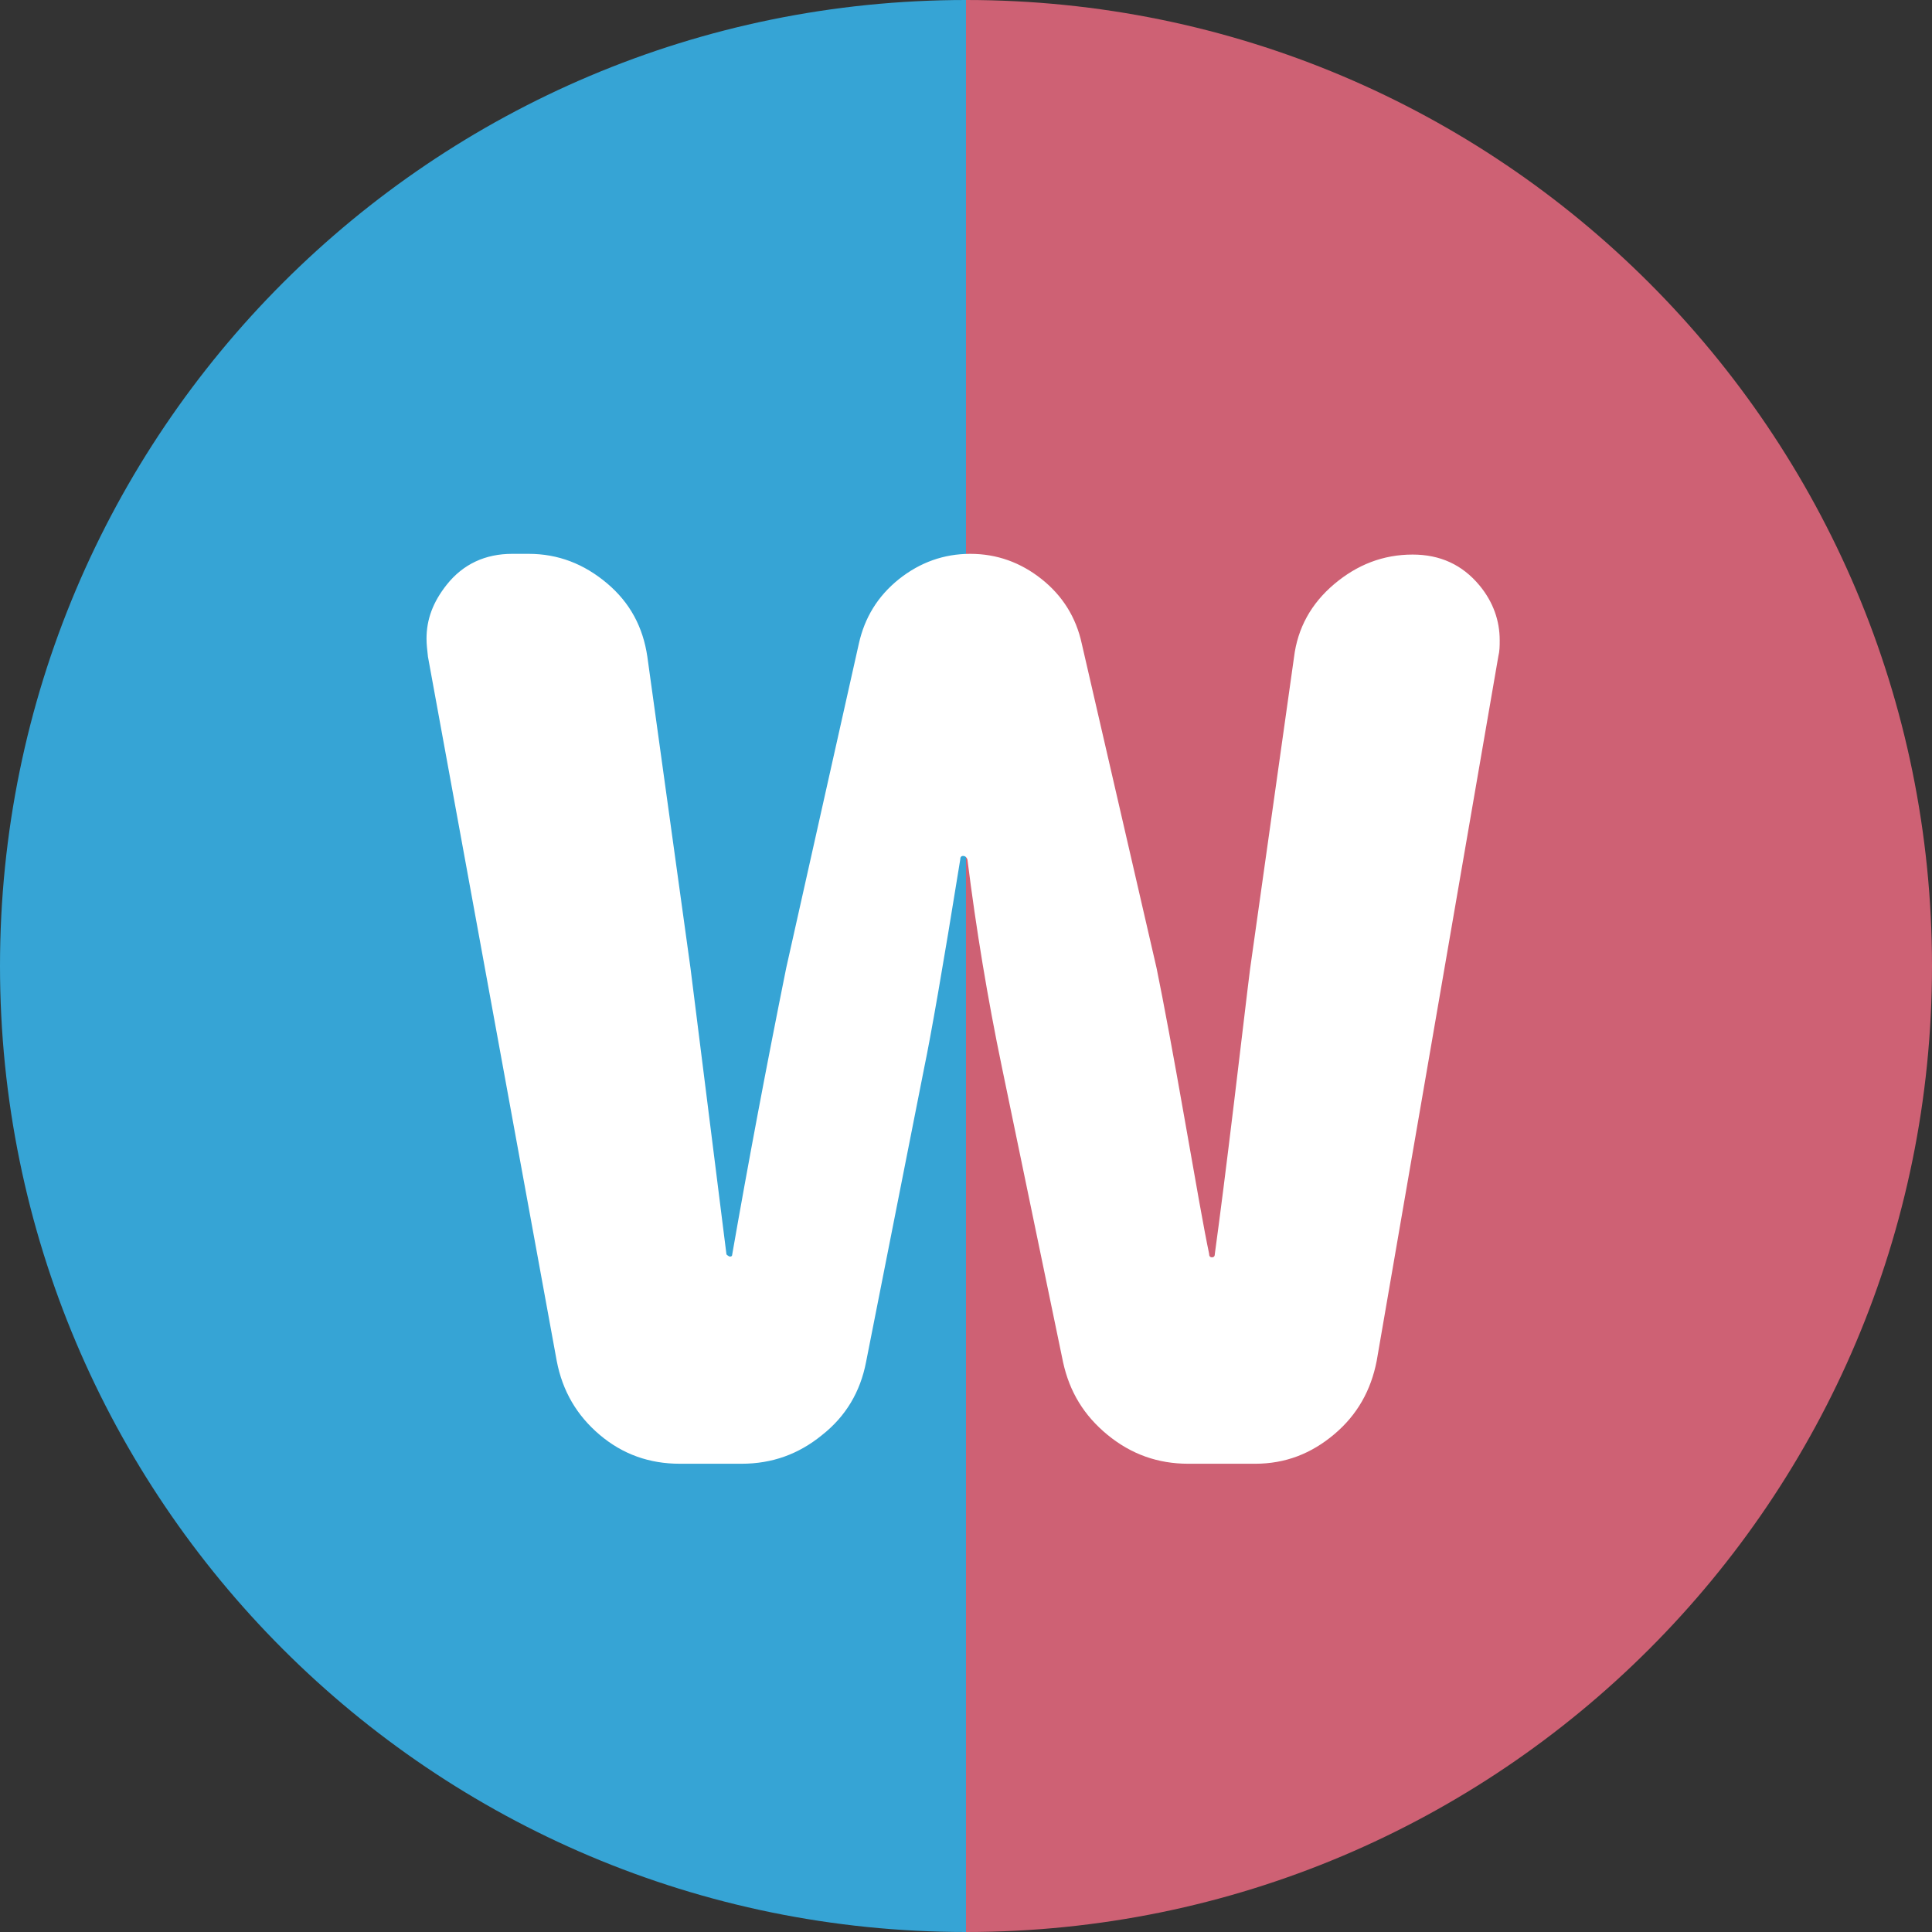 <svg width="120" height="120" viewBox="0 0 120 120" fill="none" xmlns="http://www.w3.org/2000/svg">
<rect x="0" y="0" width="120" height="120" fill="#333333" stroke="none"/>
<path d="M0 60C0 93.15 26.85 120 60 120V0C26.85 0 0 26.85 0 60Z" fill="#36A4D5"/>
<path d="M60 0V120C93.15 120 120 93.15 120 60C120 26.85 93.15 0 60 0Z" fill="#CE6174"/>
<path d="M42.218 90.916C40.342 90.916 38.689 90.335 37.259 89.129C35.83 87.922 34.936 86.403 34.579 84.527L26.581 40.789C26.537 40.387 26.492 40.03 26.492 39.672C26.492 38.466 26.894 37.394 27.743 36.322C28.771 35.026 30.156 34.4 31.809 34.4H32.836C34.668 34.4 36.276 35.026 37.706 36.232C39.136 37.438 39.94 38.957 40.208 40.789L42.888 60.134L45.122 77.915C45.122 77.915 45.256 78.049 45.346 78.049C45.435 78.049 45.48 78.004 45.48 77.915C46.462 72.286 47.579 66.344 48.83 60.134L53.343 39.985C53.7 38.377 54.504 37.036 55.844 35.964C57.14 34.937 58.614 34.4 60.267 34.4C61.92 34.4 63.395 34.937 64.69 35.964C65.986 36.992 66.835 38.332 67.192 39.985L71.838 60.134C72.285 62.323 72.866 65.45 73.581 69.516C74.296 73.581 74.787 76.396 75.1 77.87C75.1 78.004 75.144 78.094 75.278 78.094C75.412 78.094 75.457 78.004 75.457 77.87C75.77 75.592 76.172 72.42 76.663 68.354C77.155 64.289 77.468 61.563 77.646 60.178L80.372 40.834C80.595 39.002 81.444 37.483 82.873 36.277C84.303 35.071 85.911 34.445 87.743 34.445C89.441 34.445 90.826 35.071 91.898 36.366C92.747 37.394 93.149 38.555 93.149 39.761C93.149 40.119 93.149 40.432 93.06 40.789L85.509 84.527C85.152 86.359 84.303 87.878 82.873 89.084C81.444 90.29 79.835 90.916 77.959 90.916H73.804C71.928 90.916 70.275 90.335 68.8 89.129C67.326 87.922 66.433 86.448 66.031 84.616L62.233 66.299C61.34 62.01 60.625 57.677 60.089 53.388C60.044 53.254 59.955 53.164 59.821 53.164C59.687 53.164 59.642 53.254 59.642 53.388C58.57 60.044 57.81 64.378 57.408 66.299L53.789 84.616C53.432 86.448 52.538 87.967 51.064 89.129C49.59 90.335 47.937 90.916 46.06 90.916H42.218Z" fill="white"/>
</svg>
